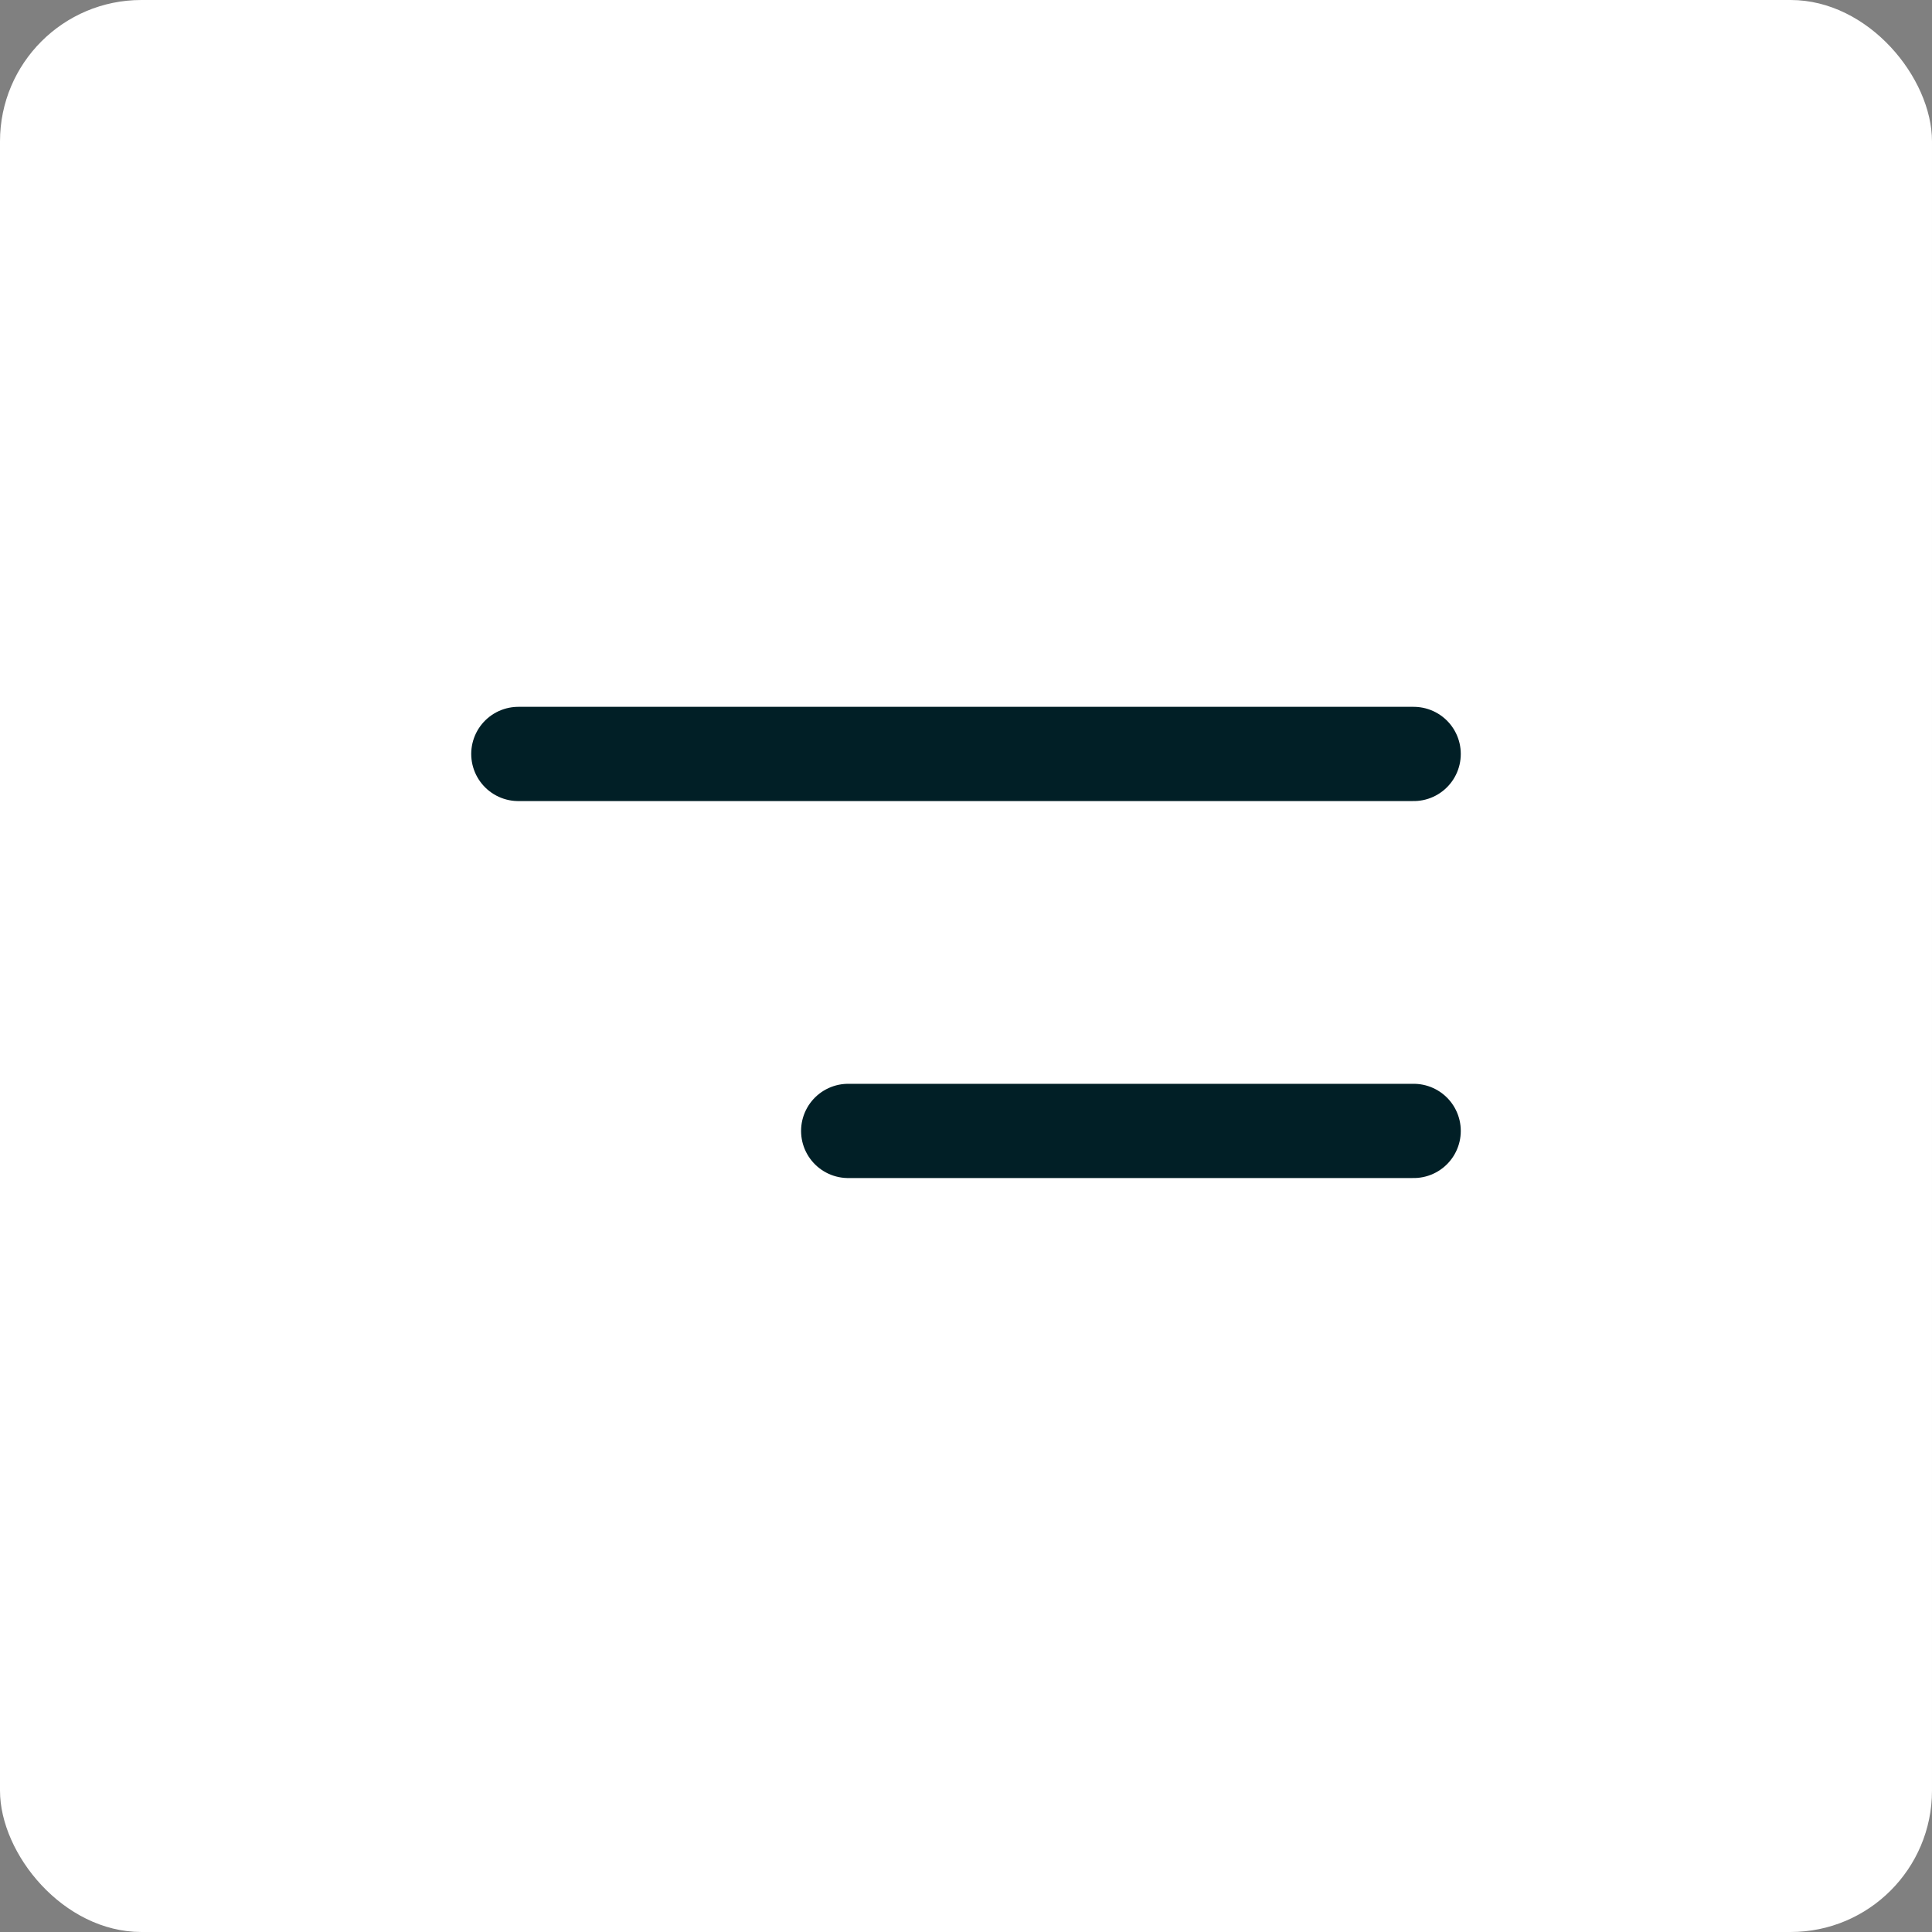 <?xml version="1.0" encoding="UTF-8"?> <svg xmlns="http://www.w3.org/2000/svg" width="41" height="41" viewBox="0 0 41 41" fill="none"><rect x="0" y="0" width="41" height="41" fill="#808080" stroke="none"/><rect width="41" height="41" rx="3" fill="white"></rect><line x1="11" y1="16" x2="30" y2="16" stroke="#011F26" stroke-width="2" stroke-linecap="round"></line><line x1="18" y1="24" x2="30" y2="24" stroke="#011F26" stroke-width="2" stroke-linecap="round"></line></svg> 